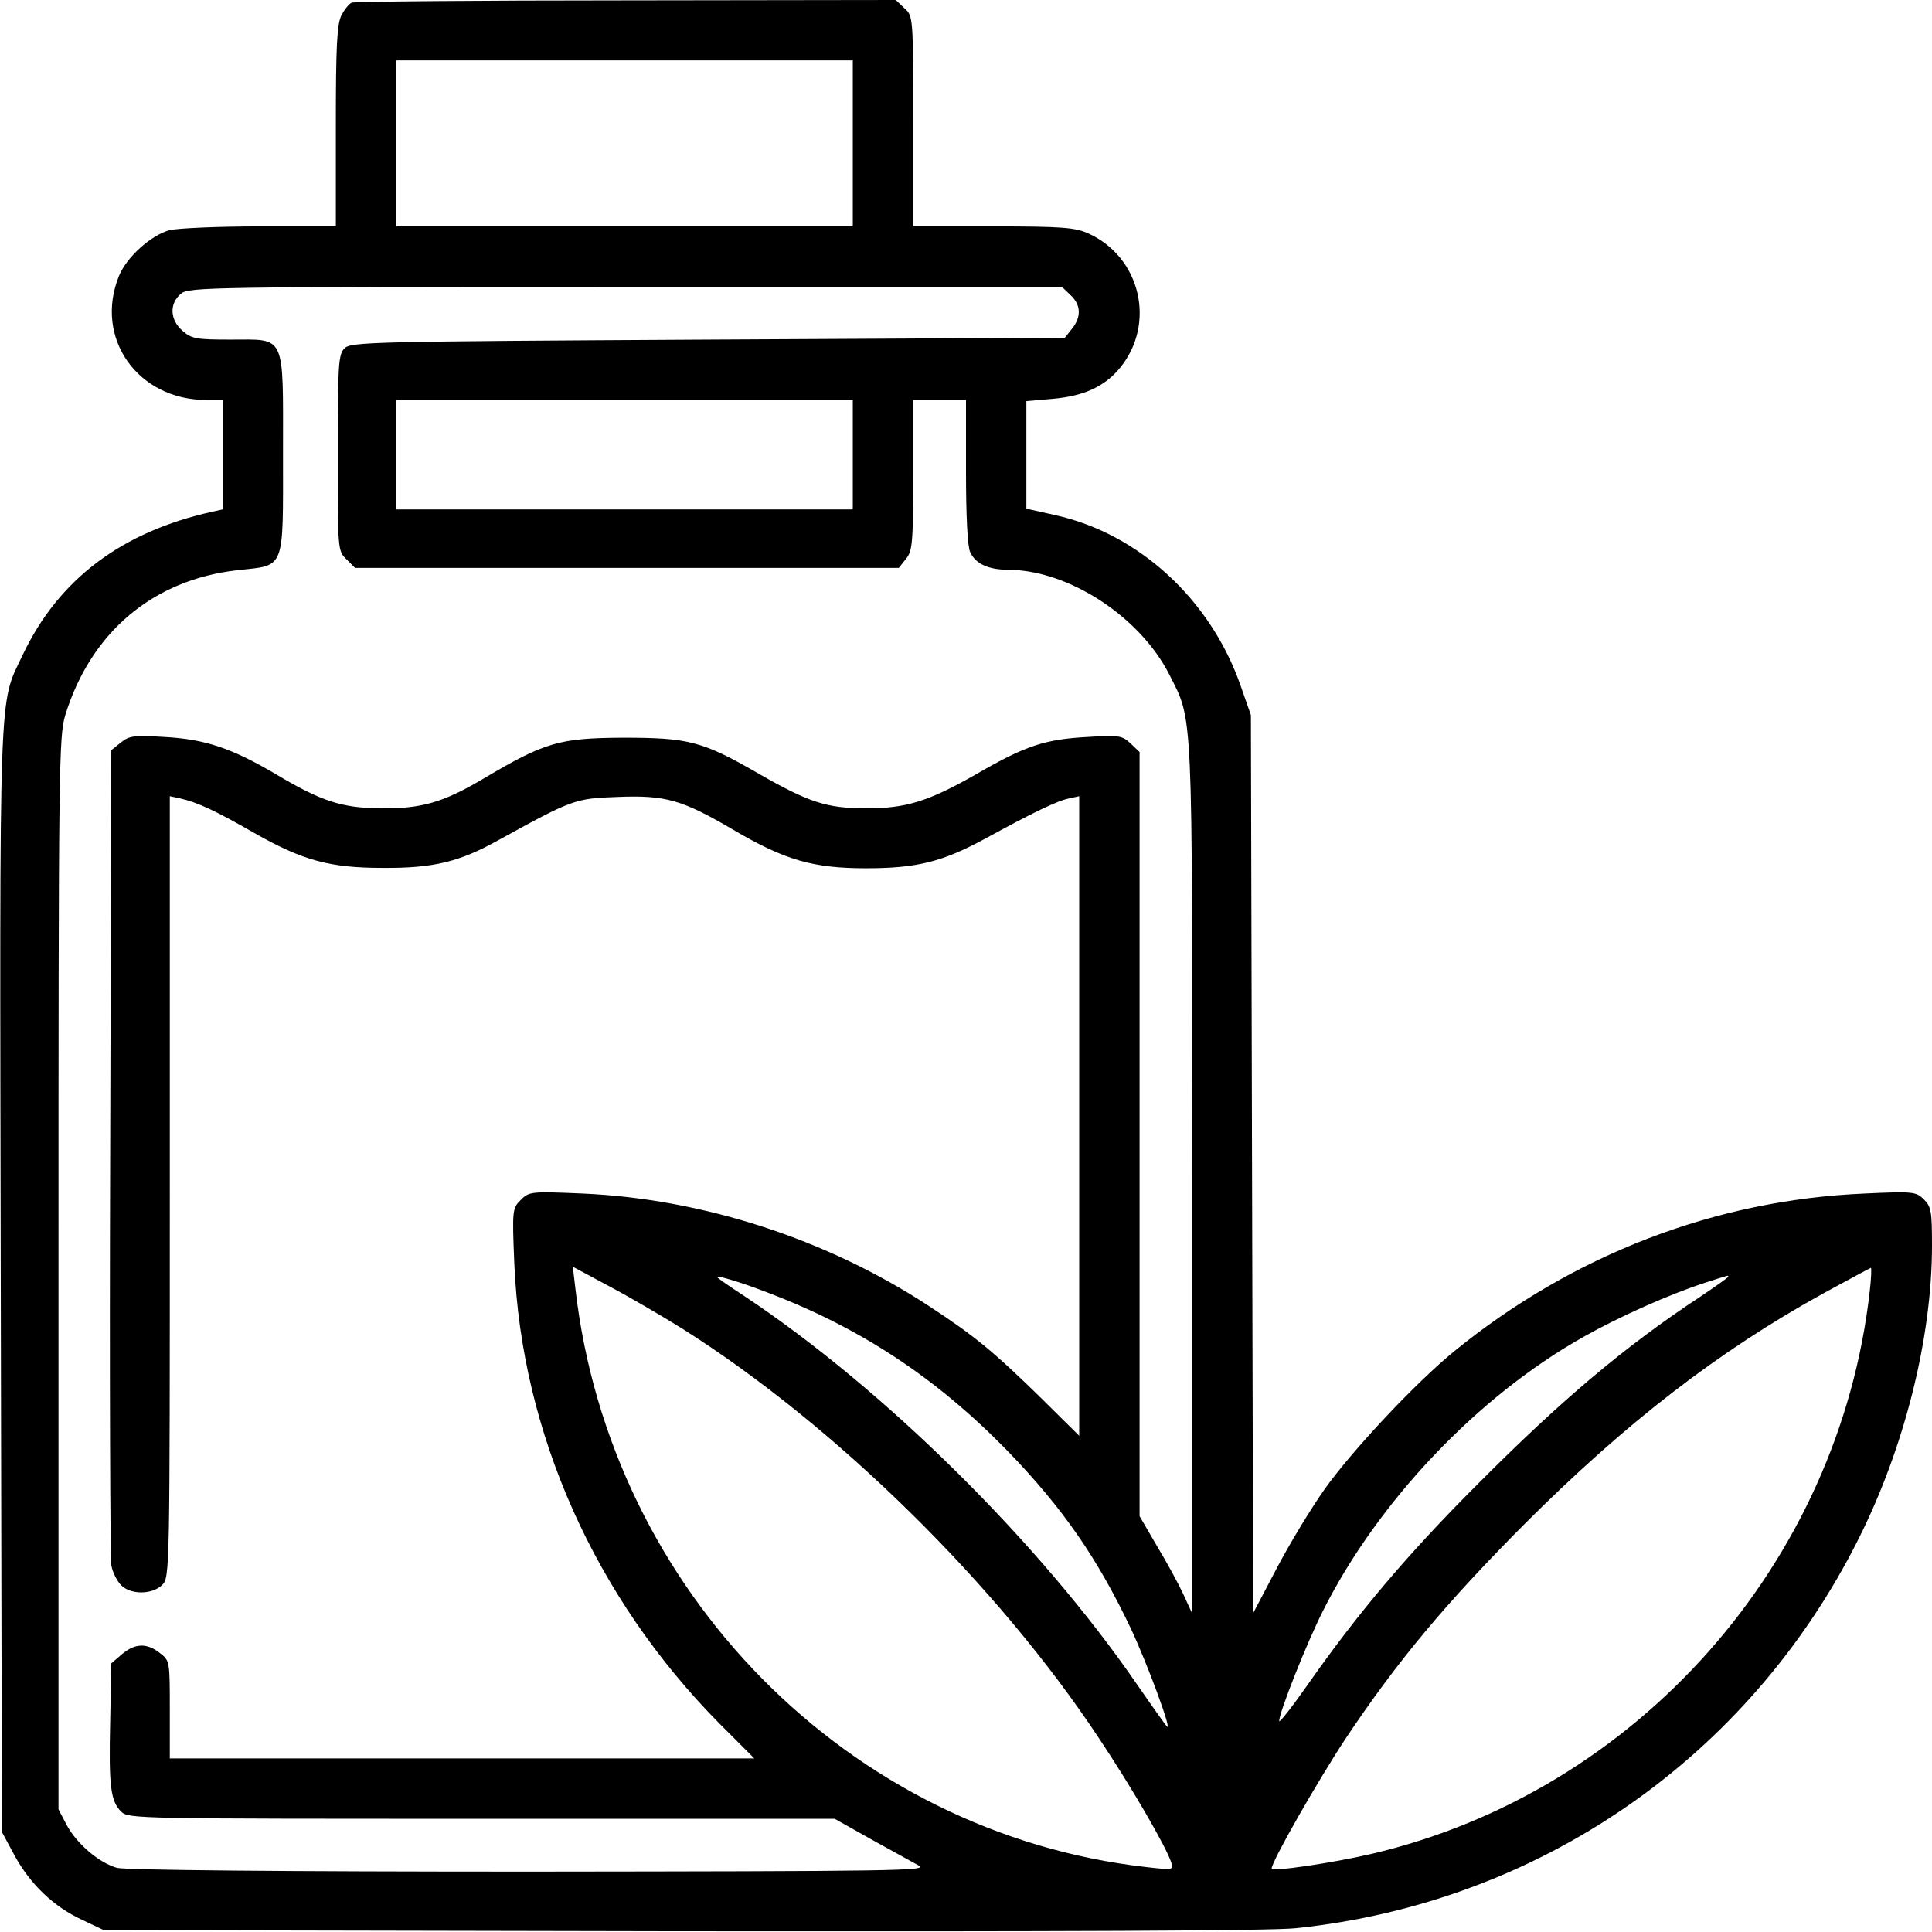 <svg width="512" height="512" viewBox="0 0 512 512" xmlns="http://www.w3.org/2000/svg">
<g clip-path="url(#clip0_3_351)">
<path d="M93.2 0.7C92.5 1 91.3 2.5 90.5 4C89.3 6.4 89 12 89 33.5V60H68.8C57.6 60 46.9 60.5 44.9 61C39.9 62.4 33.5 68.2 31.5 73.2C24.9 89.6 36.5 106 54.7 106H59V120.5V135L56.3 135.6C32.3 140.9 15.5 153.5 6 173.6C-0.4 187.1 -0.1 178.4 0.2 339.2L0.5 485.5L3.9 491.8C8 499.3 14.2 505.3 21.8 508.8L27.5 511.5L180.5 511.8C280.1 511.9 337 511.7 343.4 511C407.8 504.3 463.4 465.9 492.5 407.9C504.7 383.6 512 354.6 512 330.1C512 321.1 511.8 319.8 509.9 317.9C507.8 315.8 507.1 315.7 494.1 316.3C454.5 318 416.9 332.5 385.5 358C375.1 366.5 358.4 384.3 351 394.7C347.4 399.8 341.7 409.2 338.3 415.7L332.1 427.5L331.8 308.5L331.5 189.5L328.7 181.5C320.7 158.8 301.8 141.4 279.6 136.5L272 134.8V120.5V106.3L278.9 105.7C287.1 105 292.7 102.5 296.8 97.5C306.4 85.8 302.3 68.2 288.5 61.9C285 60.3 281.7 60 263.3 60H242V32.2C242 4.4 242 4.3 239.7 2.2L237.4 9.00295e-05L165.9 0.1C126.6 0.1 93.9 0.4 93.2 0.7ZM226 38V60H165.5H105V38V16H165.5H226V38ZM283.7 78.2C286.5 80.8 286.6 84 284.1 87.1L282.2 89.5L187.6 90C98.6 90.5 93 90.6 91.3 92.3C89.7 93.9 89.5 96.4 89.5 120C89.5 145.7 89.5 146 91.8 148.2L94.1 150.5H166.1H238.2L240.1 148.1C241.8 146 242 144 242 125.9V106H249H256V125C256 136.7 256.4 144.8 257.1 146.3C258.5 149.4 261.9 151 267.3 151C283.2 151.1 302.1 163.4 309.9 178.8C316.2 191.3 316 186.1 315.9 312.5V427.5L313.6 422.5C312.3 419.7 309.2 414 306.6 409.7L302 401.8V300.6V199.3L299.6 197C297.3 194.9 296.5 194.8 288.3 195.3C277 195.9 271.8 197.6 259 205C246.1 212.4 240 214.3 229.3 214.2C219.2 214.2 214.4 212.7 201 205C186.1 196.4 182.5 195.5 165 195.5C148.2 195.6 144.4 196.7 128.2 206.3C117.4 212.7 111.6 214.4 100.5 214.2C90.6 214.1 85.1 212.3 73.5 205.4C61.5 198.3 54.5 195.9 43.5 195.3C35.5 194.8 34.2 195 32 196.8L29.5 198.8L29.2 305.2C29 363.6 29.2 413 29.5 414.8C29.8 416.6 31 419 32.1 420.1C34.7 422.7 40.4 422.6 43 420C45 418 45 416.7 45 314.5V211L47.8 211.6C52.5 212.7 57.2 214.9 67.3 220.7C80.3 228.1 87.5 230 101.5 230C114.8 230.1 121.8 228.4 132 222.7C151.8 211.8 152.4 211.6 163.7 211.2C176.4 210.7 180.7 211.9 194.5 220C208.1 228 215.6 230.1 229.5 230.1C243 230.1 249.7 228.4 261 222.3C273.6 215.4 280.2 212.2 283.3 211.6L286 211V295.7V380.5L275.8 370.4C263.3 358.2 258.4 354.1 246 346C219.1 328.4 186.3 317.7 154.4 316.3C140.6 315.7 140.2 315.8 138 318C135.8 320.2 135.7 320.6 136.3 334.9C138.2 379.8 157.7 423.4 190.6 456.7L199.9 466H122.4H45V453.1C45 440.3 45 440.1 42.4 438.1C38.9 435.3 35.7 435.5 32.3 438.4L29.5 440.8L29.2 456.1C28.8 473.4 29.3 477.3 32.1 480.1C34 482 36.2 482 127.6 482H221.2L230.8 487.4C236.2 490.4 241.9 493.5 243.5 494.4C246.2 495.8 237.2 495.9 140.5 496C74.7 496 33.2 495.6 31 495C26.3 493.7 20.4 488.7 17.7 483.7L15.5 479.5V337.5C15.5 202.5 15.6 195.2 17.3 189.5C24.1 167.5 40.6 153.6 63 151.1C75.7 149.7 75 151.5 75 120.3C75 88.1 75.9 90 61.1 90C52.1 90 50.8 89.8 48.4 87.7C45 84.8 44.8 80.4 48 77.8C50.1 76.1 55.7 76 165.8 76H281.4L283.7 78.2ZM226 120.5V135H165.5H105V120.5V106H165.5H226V120.5ZM180.8 352.1C221.2 377.6 264.3 419.9 291.2 460.6C299.7 473.3 309.1 489.5 310.4 493.6C311 495.6 310.8 495.6 303.8 494.8C225 485.9 161.7 421.8 152.5 341.6L151.8 335.7L161.5 340.9C166.8 343.7 175.5 348.8 180.8 352.1ZM495.5 342.2C487.4 414.3 433.9 474.8 363.5 491.3C353.2 493.7 337 496.1 337 495.2C337 493.3 349.3 471.8 356.7 460.6C370.4 440.1 383.2 424.8 404 403.9C430.9 377 455.5 358 483.5 342.6C490.1 339 495.7 336 495.8 336C496 336 495.9 338.8 495.5 342.2ZM203.3 342.5C228.1 351.9 248.2 365.2 267.1 384.6C281.5 399.5 290.7 412.7 299.6 431.4C304 440.7 310.9 459.4 309.2 457.5C308.7 456.9 305.2 452 301.4 446.5C275.5 408.8 234.3 368.1 197.3 343.5C193.3 340.9 190 338.6 190 338.4C190 337.9 196.9 340 203.3 342.5ZM458 338.4C458 338.5 454.7 340.9 450.8 343.5C430.6 356.8 413.8 371 391.5 393.4C372.8 412.1 359.7 427.7 346.6 446.4C342.4 452.4 339 456.7 339 456.1C339 453.8 346.3 435.4 350.6 426.9C365.1 398 391.6 370 419.8 354.2C429.2 348.9 442.4 343 452 339.9C458.5 337.8 458 337.9 458 338.4Z"/>
</g>
<defs>
<clipPath id="clip0_3_351">
<rect width="512" height="512"/>
</clipPath>
</defs>
</svg>
